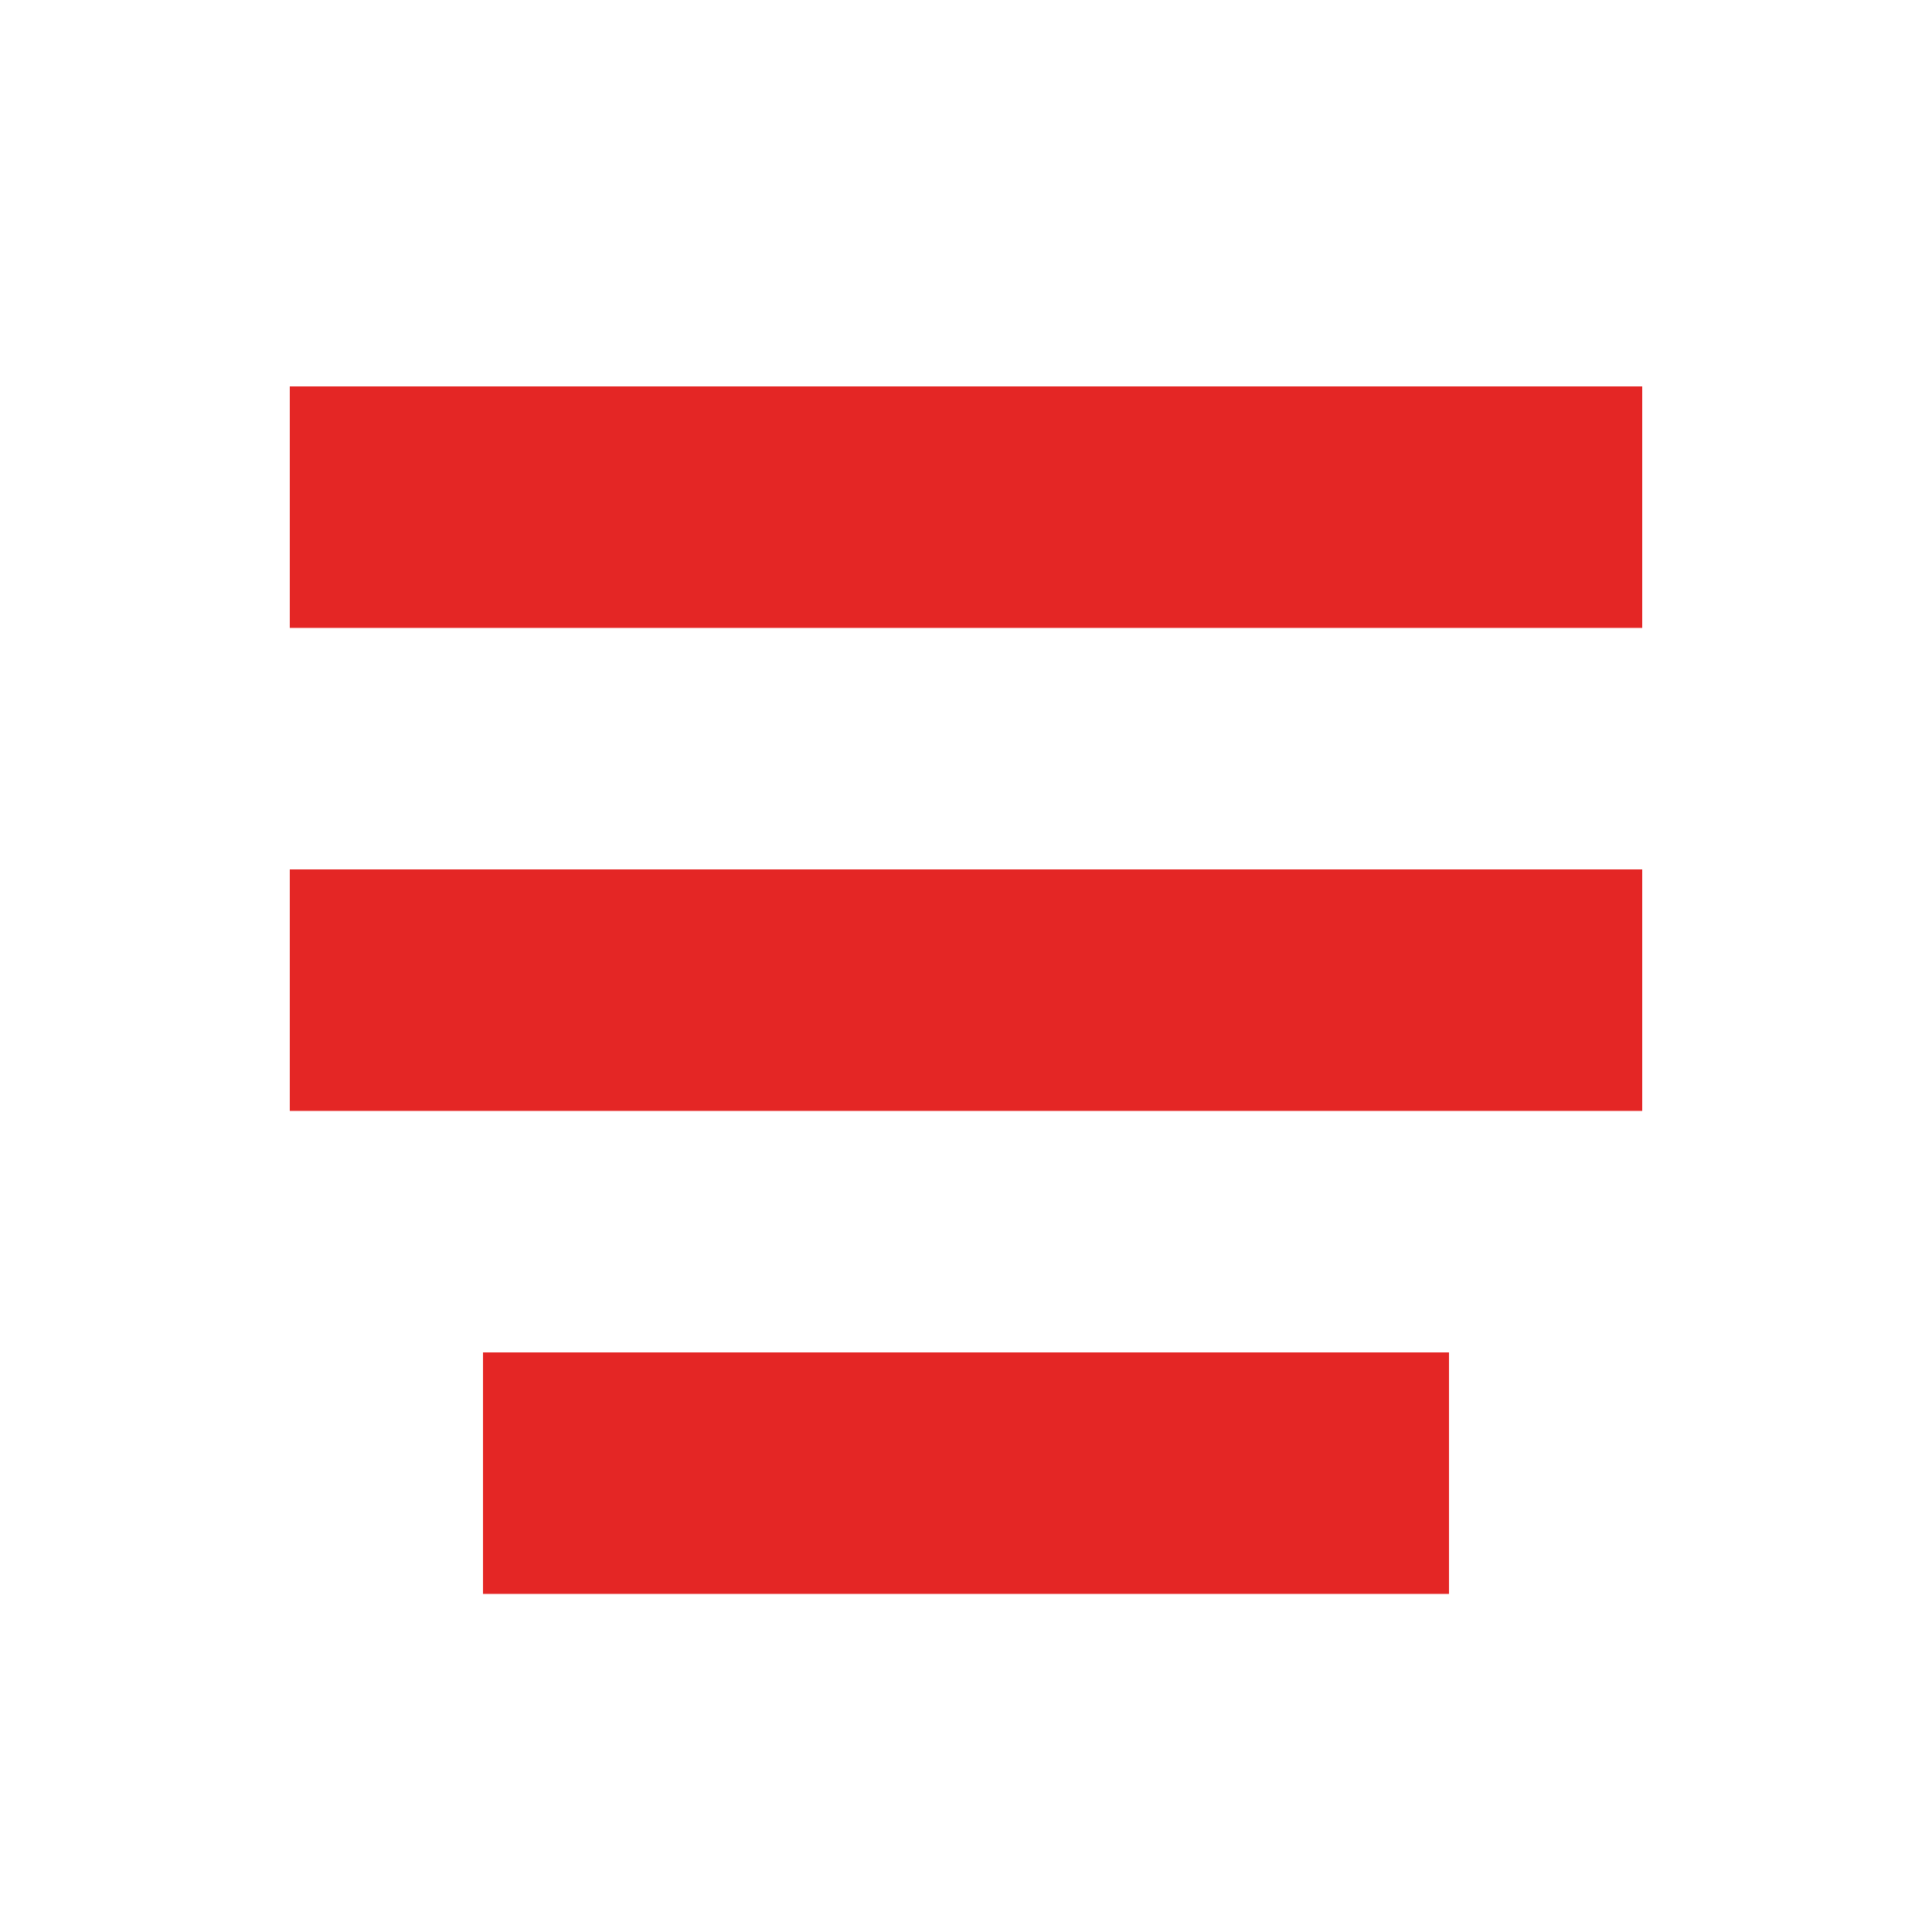 <?xml version="1.0" encoding="UTF-8"?> <svg xmlns="http://www.w3.org/2000/svg" width="40" height="40" viewBox="0 0 40 40" fill="none"> <rect width="40" height="40" fill="white"></rect> <rect x="6" y="8" width="28" height="5" fill="#E42625"></rect> <rect x="6" y="18" width="28" height="5" fill="#E42625"></rect> <rect x="10" y="28" width="20" height="5" fill="#E42625"></rect> </svg> 